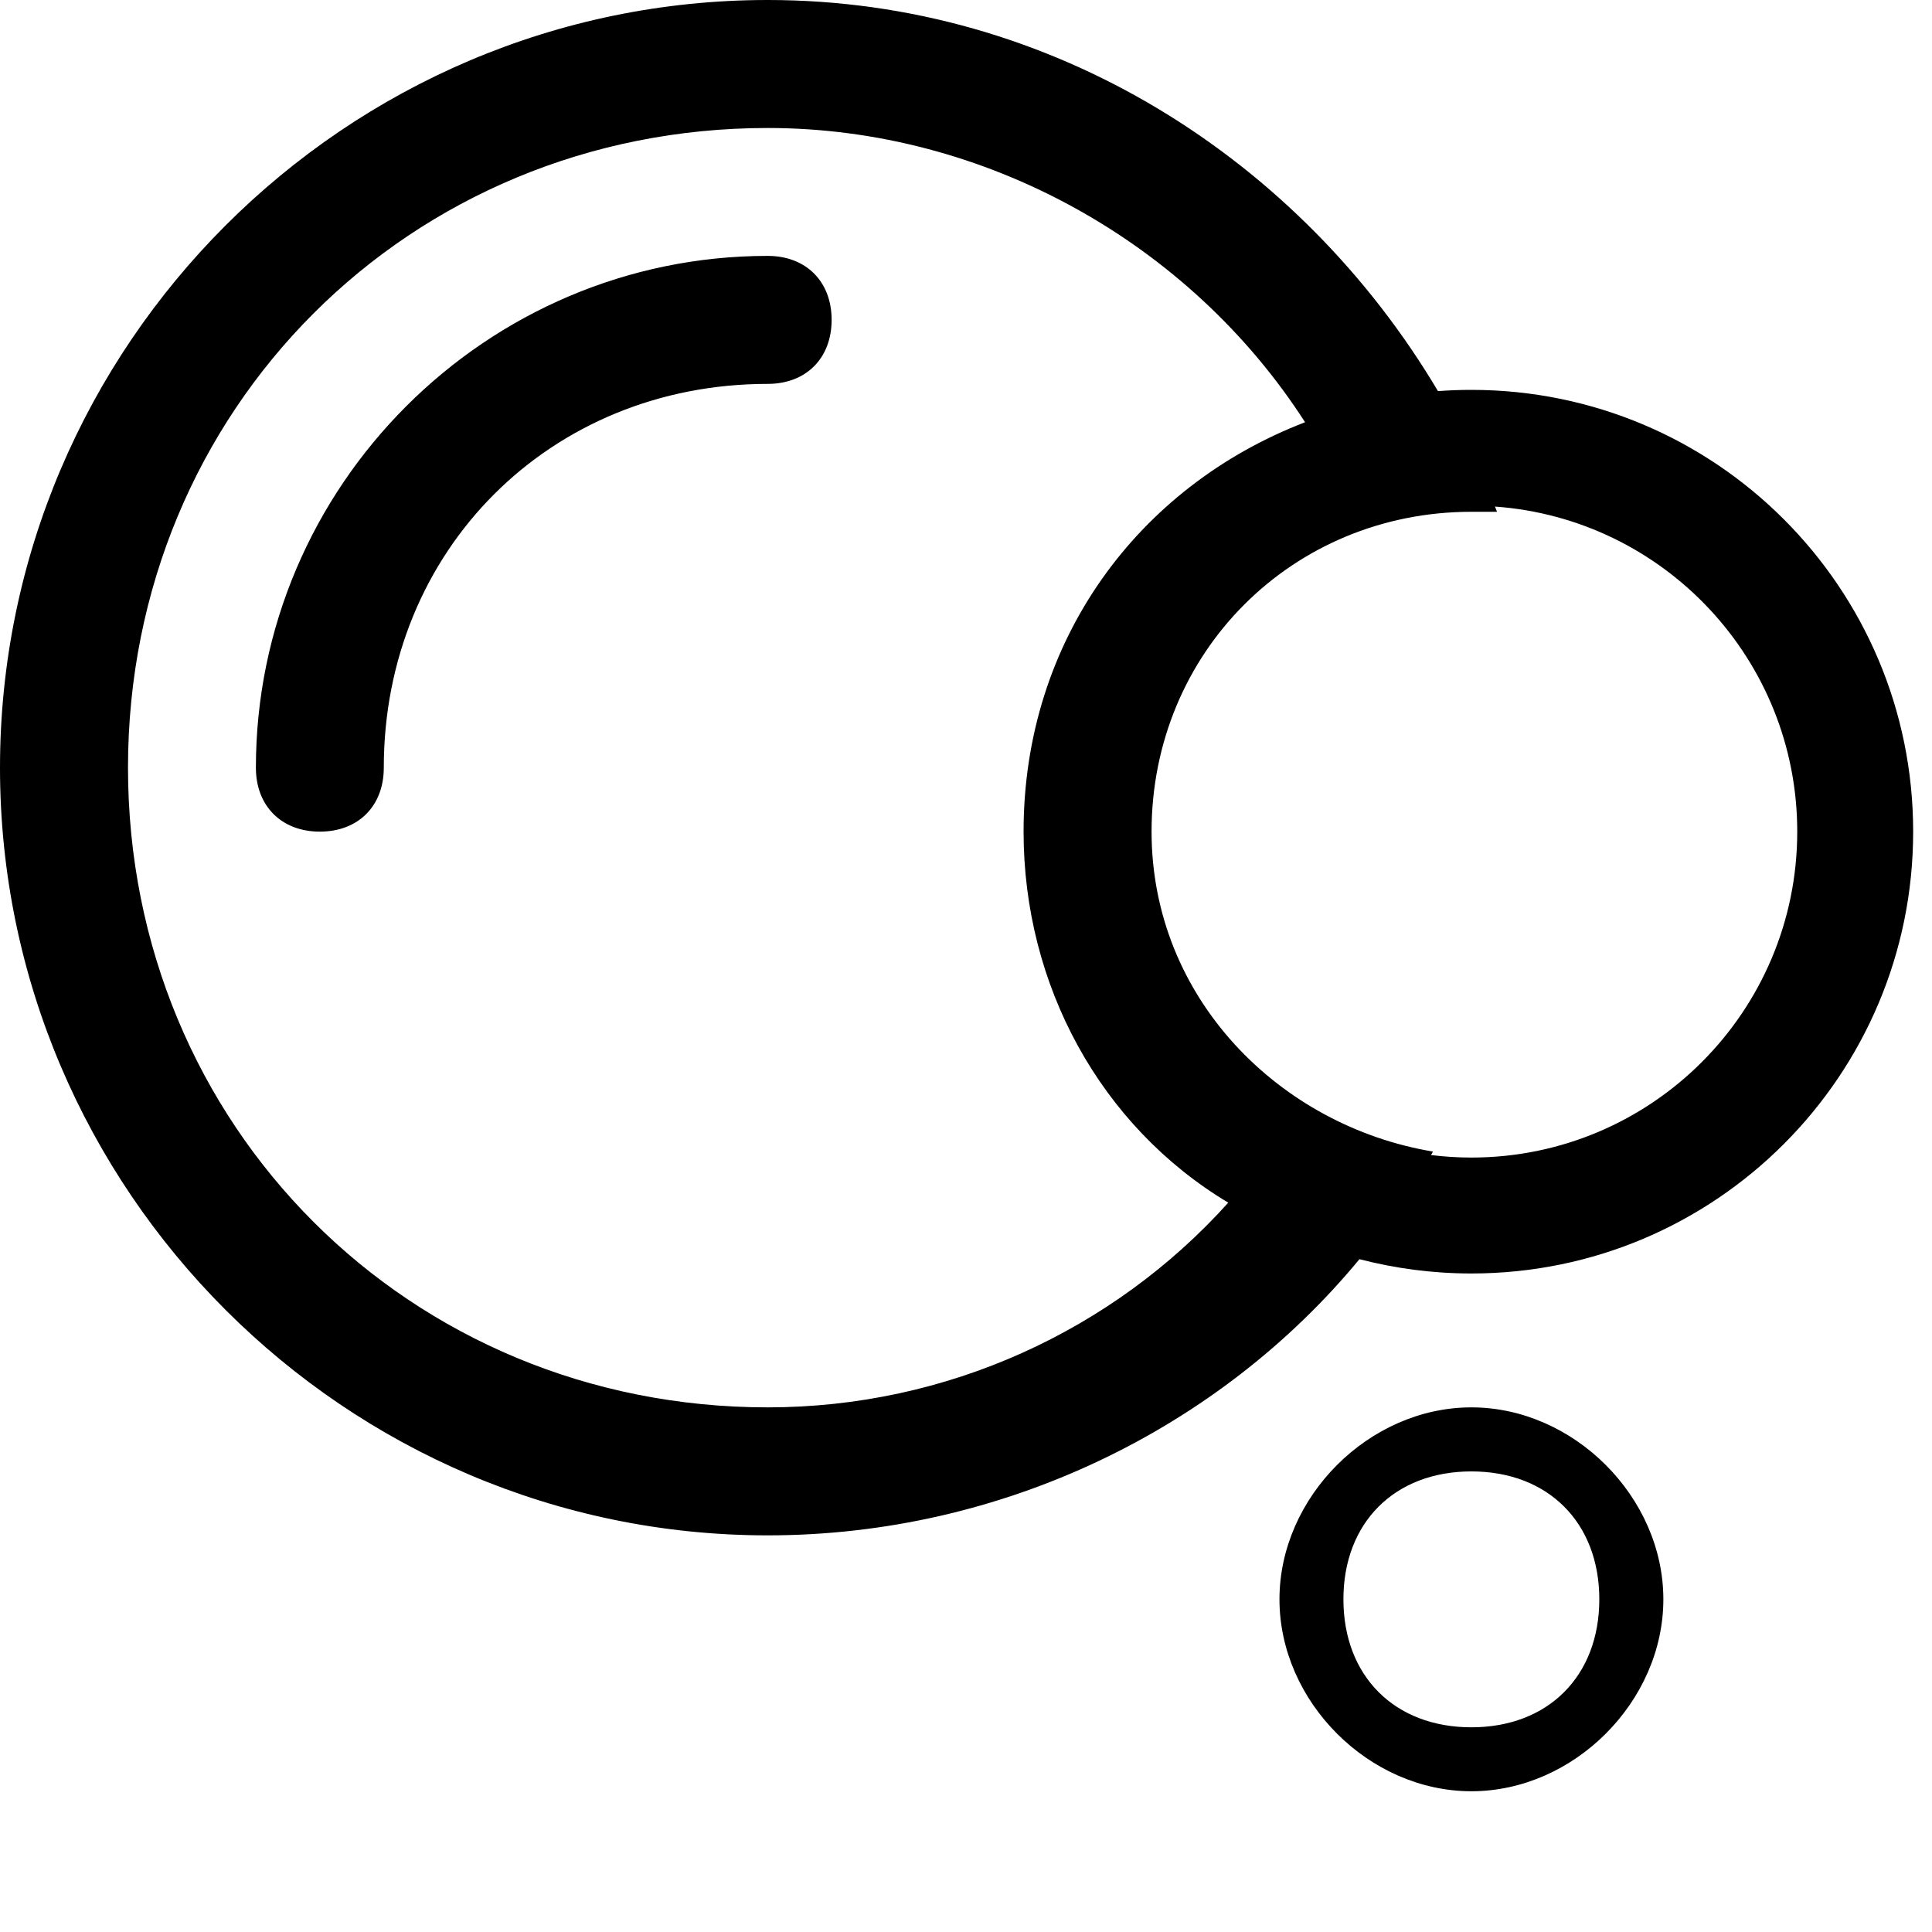 <svg width="20" height="20" viewBox="0 0 20 20" fill="none" xmlns="http://www.w3.org/2000/svg">
<g clip-path="url(#clip0_221_18532)">
<path fill-rule="evenodd" clip-rule="evenodd" d="M13.51 4.371C12.318 2.517 10.199 1.325 7.947 1.325C4.238 1.325 1.325 4.238 1.325 7.947C1.325 11.656 4.238 14.569 7.947 14.569C9.801 14.569 11.523 13.775 12.715 12.45C11.391 11.656 10.596 10.199 10.596 8.609C10.596 6.623 11.788 5.033 13.51 4.371ZM0 7.947C0 3.576 3.576 0 7.947 0C10.9 0 13.464 1.656 14.886 4.049C15 4.04 15.115 4.036 15.232 4.036C17.758 4.036 19.805 6.083 19.805 8.609C19.805 11.135 17.758 13.183 15.232 13.183C14.832 13.183 14.443 13.131 14.073 13.035C12.626 14.787 10.379 15.894 7.947 15.894C3.576 15.894 0 12.318 0 7.947ZM14.834 11.921L14.814 11.957C14.951 11.974 15.09 11.983 15.232 11.983C17.095 11.983 18.605 10.472 18.605 8.609C18.605 6.828 17.225 5.369 15.476 5.244L15.497 5.298H15.232C13.377 5.298 11.921 6.755 11.921 8.609C11.921 10.331 13.245 11.656 14.834 11.921ZM16.556 16.556C16.556 15.762 16.026 15.232 15.232 15.232C14.437 15.232 13.907 15.762 13.907 16.556C13.907 17.351 14.437 17.881 15.232 17.881C16.026 17.881 16.556 17.351 16.556 16.556ZM13.245 16.556C13.245 15.497 14.172 14.569 15.232 14.569C16.291 14.569 17.219 15.497 17.219 16.556C17.219 17.616 16.291 18.543 15.232 18.543C14.172 18.543 13.245 17.616 13.245 16.556ZM2.649 7.947C2.649 5.033 5.033 2.649 7.947 2.649C8.344 2.649 8.609 2.914 8.609 3.311C8.609 3.709 8.344 3.974 7.947 3.974C5.695 3.974 3.973 5.695 3.973 7.947C3.973 8.344 3.709 8.609 3.311 8.609C2.914 8.609 2.649 8.344 2.649 7.947Z" fill="#000000"/>
</g>
<defs>
<clipPath id="clip0_221_18532">
<rect width="20" height="20" fill="white"/>
</clipPath>
</defs>
</svg>
